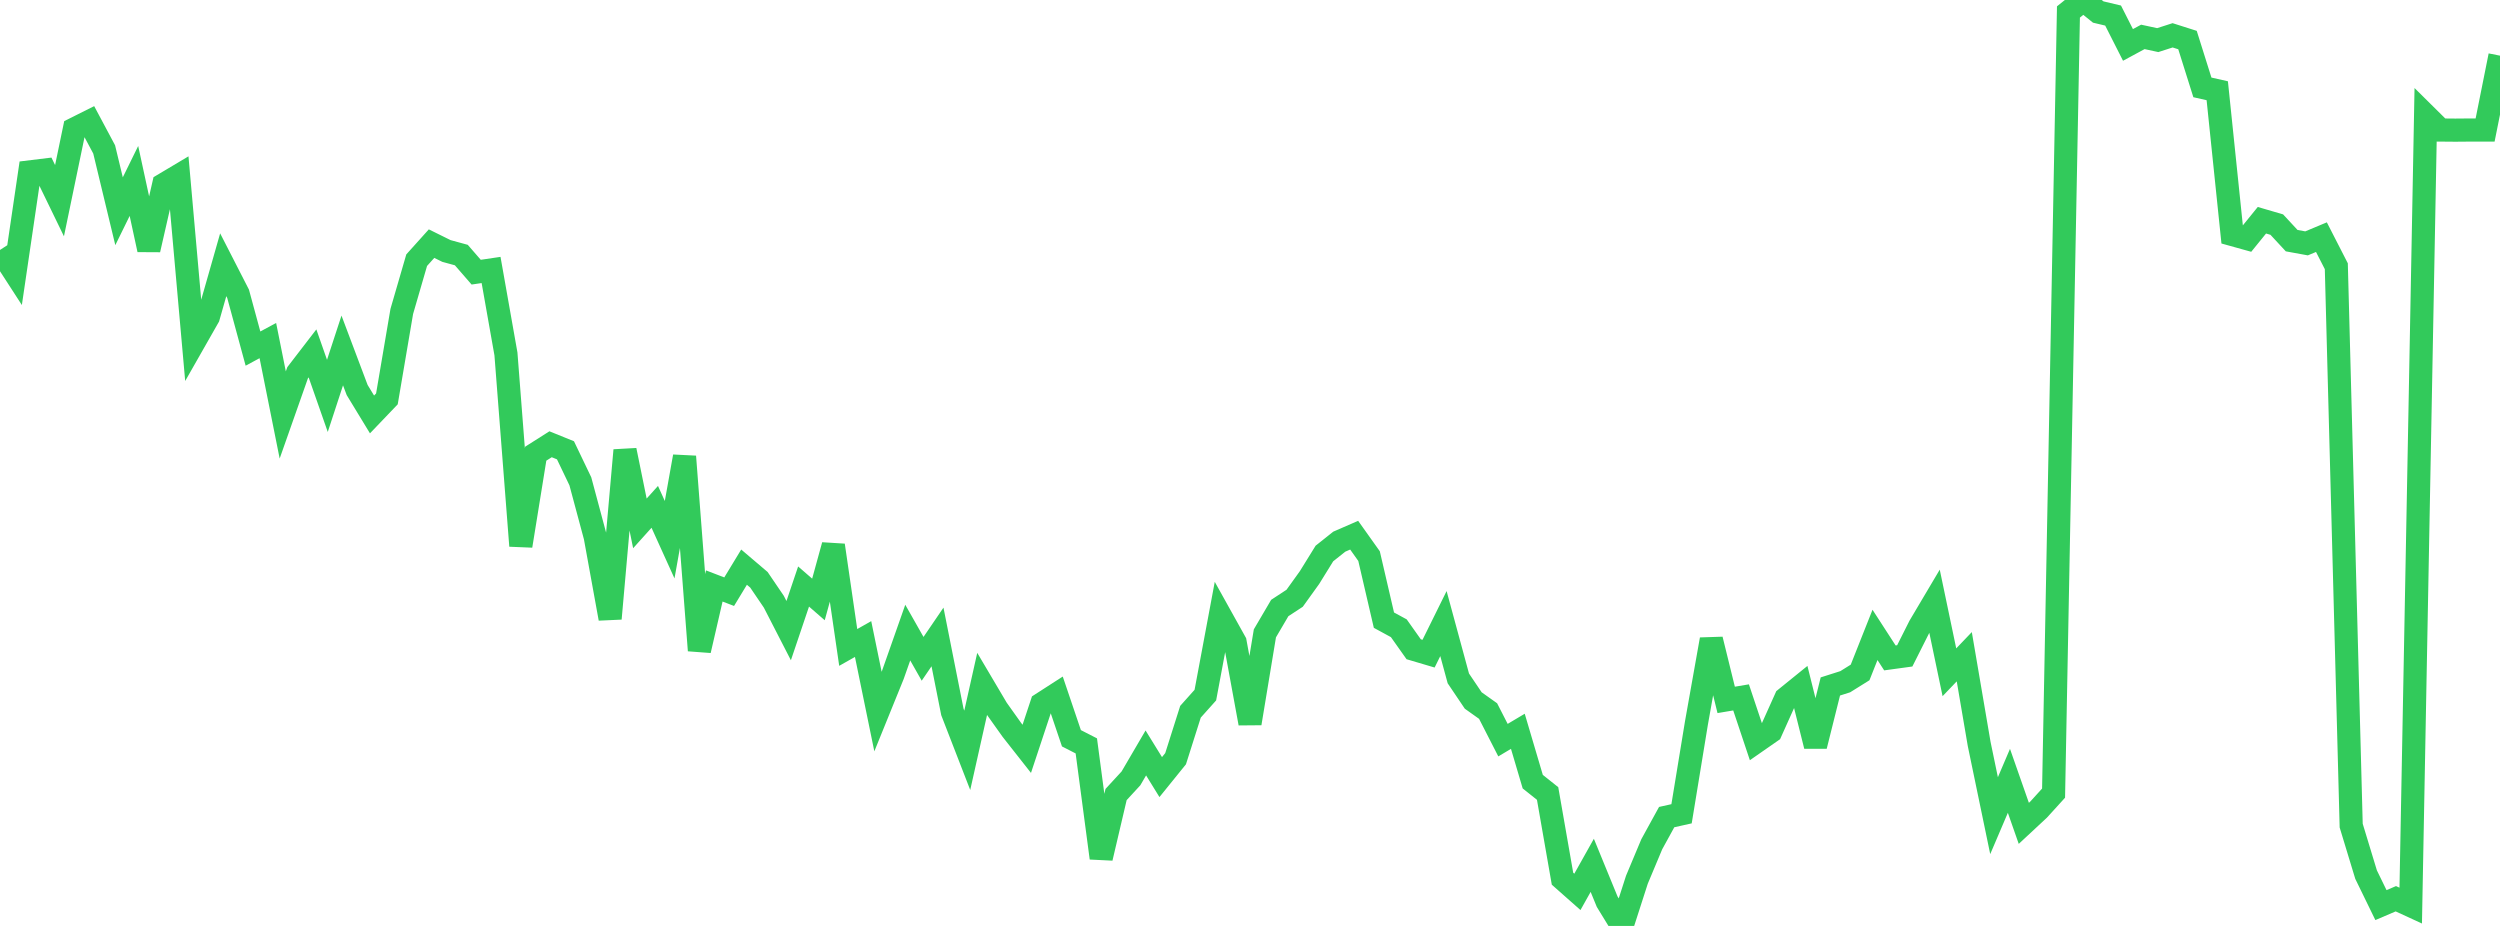 <?xml version="1.0" standalone="no"?>
<!DOCTYPE svg PUBLIC "-//W3C//DTD SVG 1.1//EN" "http://www.w3.org/Graphics/SVG/1.1/DTD/svg11.dtd">

<svg width="135" height="50" viewBox="0 0 135 50" preserveAspectRatio="none" 
  xmlns="http://www.w3.org/2000/svg"
  xmlns:xlink="http://www.w3.org/1999/xlink">


<polyline points="0.0, 13.497 0.804, 14.739 1.607, 9.282 2.411, 9.184 3.214, 10.838 4.018, 6.964 4.821, 6.562 5.625, 8.069 6.429, 11.408 7.232, 9.771 8.036, 13.482 8.839, 9.967 9.643, 9.488 10.446, 18.528 11.25, 17.116 12.054, 14.297 12.857, 15.865 13.661, 18.824 14.464, 18.391 15.268, 22.408 16.071, 20.128 16.875, 19.083 17.679, 21.378 18.482, 18.925 19.286, 21.06 20.089, 22.38 20.893, 21.54 21.696, 16.817 22.5, 14.05 23.304, 13.156 24.107, 13.553 24.911, 13.773 25.714, 14.697 26.518, 14.578 27.321, 19.113 28.125, 29.475 28.929, 24.499 29.732, 23.99 30.536, 24.316 31.339, 25.992 32.143, 28.988 32.946, 33.404 33.75, 24.315 34.554, 28.263 35.357, 27.37 36.161, 29.144 36.964, 24.652 37.768, 35.123 38.571, 31.642 39.375, 31.951 40.179, 30.626 40.982, 31.309 41.786, 32.492 42.589, 34.054 43.393, 31.672 44.196, 32.37 45.0, 29.446 45.804, 34.962 46.607, 34.508 47.411, 38.424 48.214, 36.445 49.018, 34.16 49.821, 35.576 50.625, 34.396 51.429, 38.446 52.232, 40.517 53.036, 36.929 53.839, 38.287 54.643, 39.416 55.446, 40.437 56.25, 38.011 57.054, 37.493 57.857, 39.866 58.661, 40.278 59.464, 46.333 60.268, 42.905 61.071, 42.033 61.875, 40.659 62.679, 41.963 63.482, 40.97 64.286, 38.434 65.089, 37.536 65.893, 33.236 66.696, 34.678 67.5, 39.061 68.304, 34.201 69.107, 32.833 69.911, 32.306 70.714, 31.188 71.518, 29.889 72.321, 29.25 73.125, 28.9 73.929, 30.03 74.732, 33.488 75.536, 33.926 76.339, 35.06 77.143, 35.298 77.946, 33.673 78.75, 36.633 79.554, 37.826 80.357, 38.397 81.161, 39.968 81.964, 39.49 82.768, 42.209 83.571, 42.849 84.375, 47.45 85.179, 48.161 85.982, 46.728 86.786, 48.689 87.589, 50.0 88.393, 47.504 89.196, 45.588 90.0, 44.123 90.804, 43.944 91.607, 39.047 92.411, 34.53 93.214, 37.794 94.018, 37.659 94.821, 40.062 95.625, 39.503 96.429, 37.713 97.232, 37.063 98.036, 40.283 98.839, 37.069 99.643, 36.813 100.446, 36.312 101.25, 34.284 102.054, 35.527 102.857, 35.417 103.661, 33.818 104.464, 32.463 105.268, 36.303 106.071, 35.463 106.875, 40.174 107.679, 44.046 108.482, 42.165 109.286, 44.461 110.089, 43.714 110.893, 42.829 111.696, 0.646 112.5, 0.0 113.304, 0.649 114.107, 0.84 114.911, 2.426 115.714, 1.992 116.518, 2.166 117.321, 1.907 118.125, 2.163 118.929, 4.719 119.732, 4.9 120.536, 12.661 121.339, 12.885 122.143, 11.893 122.946, 12.128 123.75, 12.995 124.554, 13.142 125.357, 12.806 126.161, 14.376 126.964, 44.583 127.768, 47.228 128.571, 48.876 129.375, 48.532 130.179, 48.902 130.982, 6.225 131.786, 7.021 132.589, 7.028 133.393, 7.021 134.196, 7.021 135.0, 3.006" fill="none" stroke="#32ca5b" stroke-width="1.25"/>

</svg>